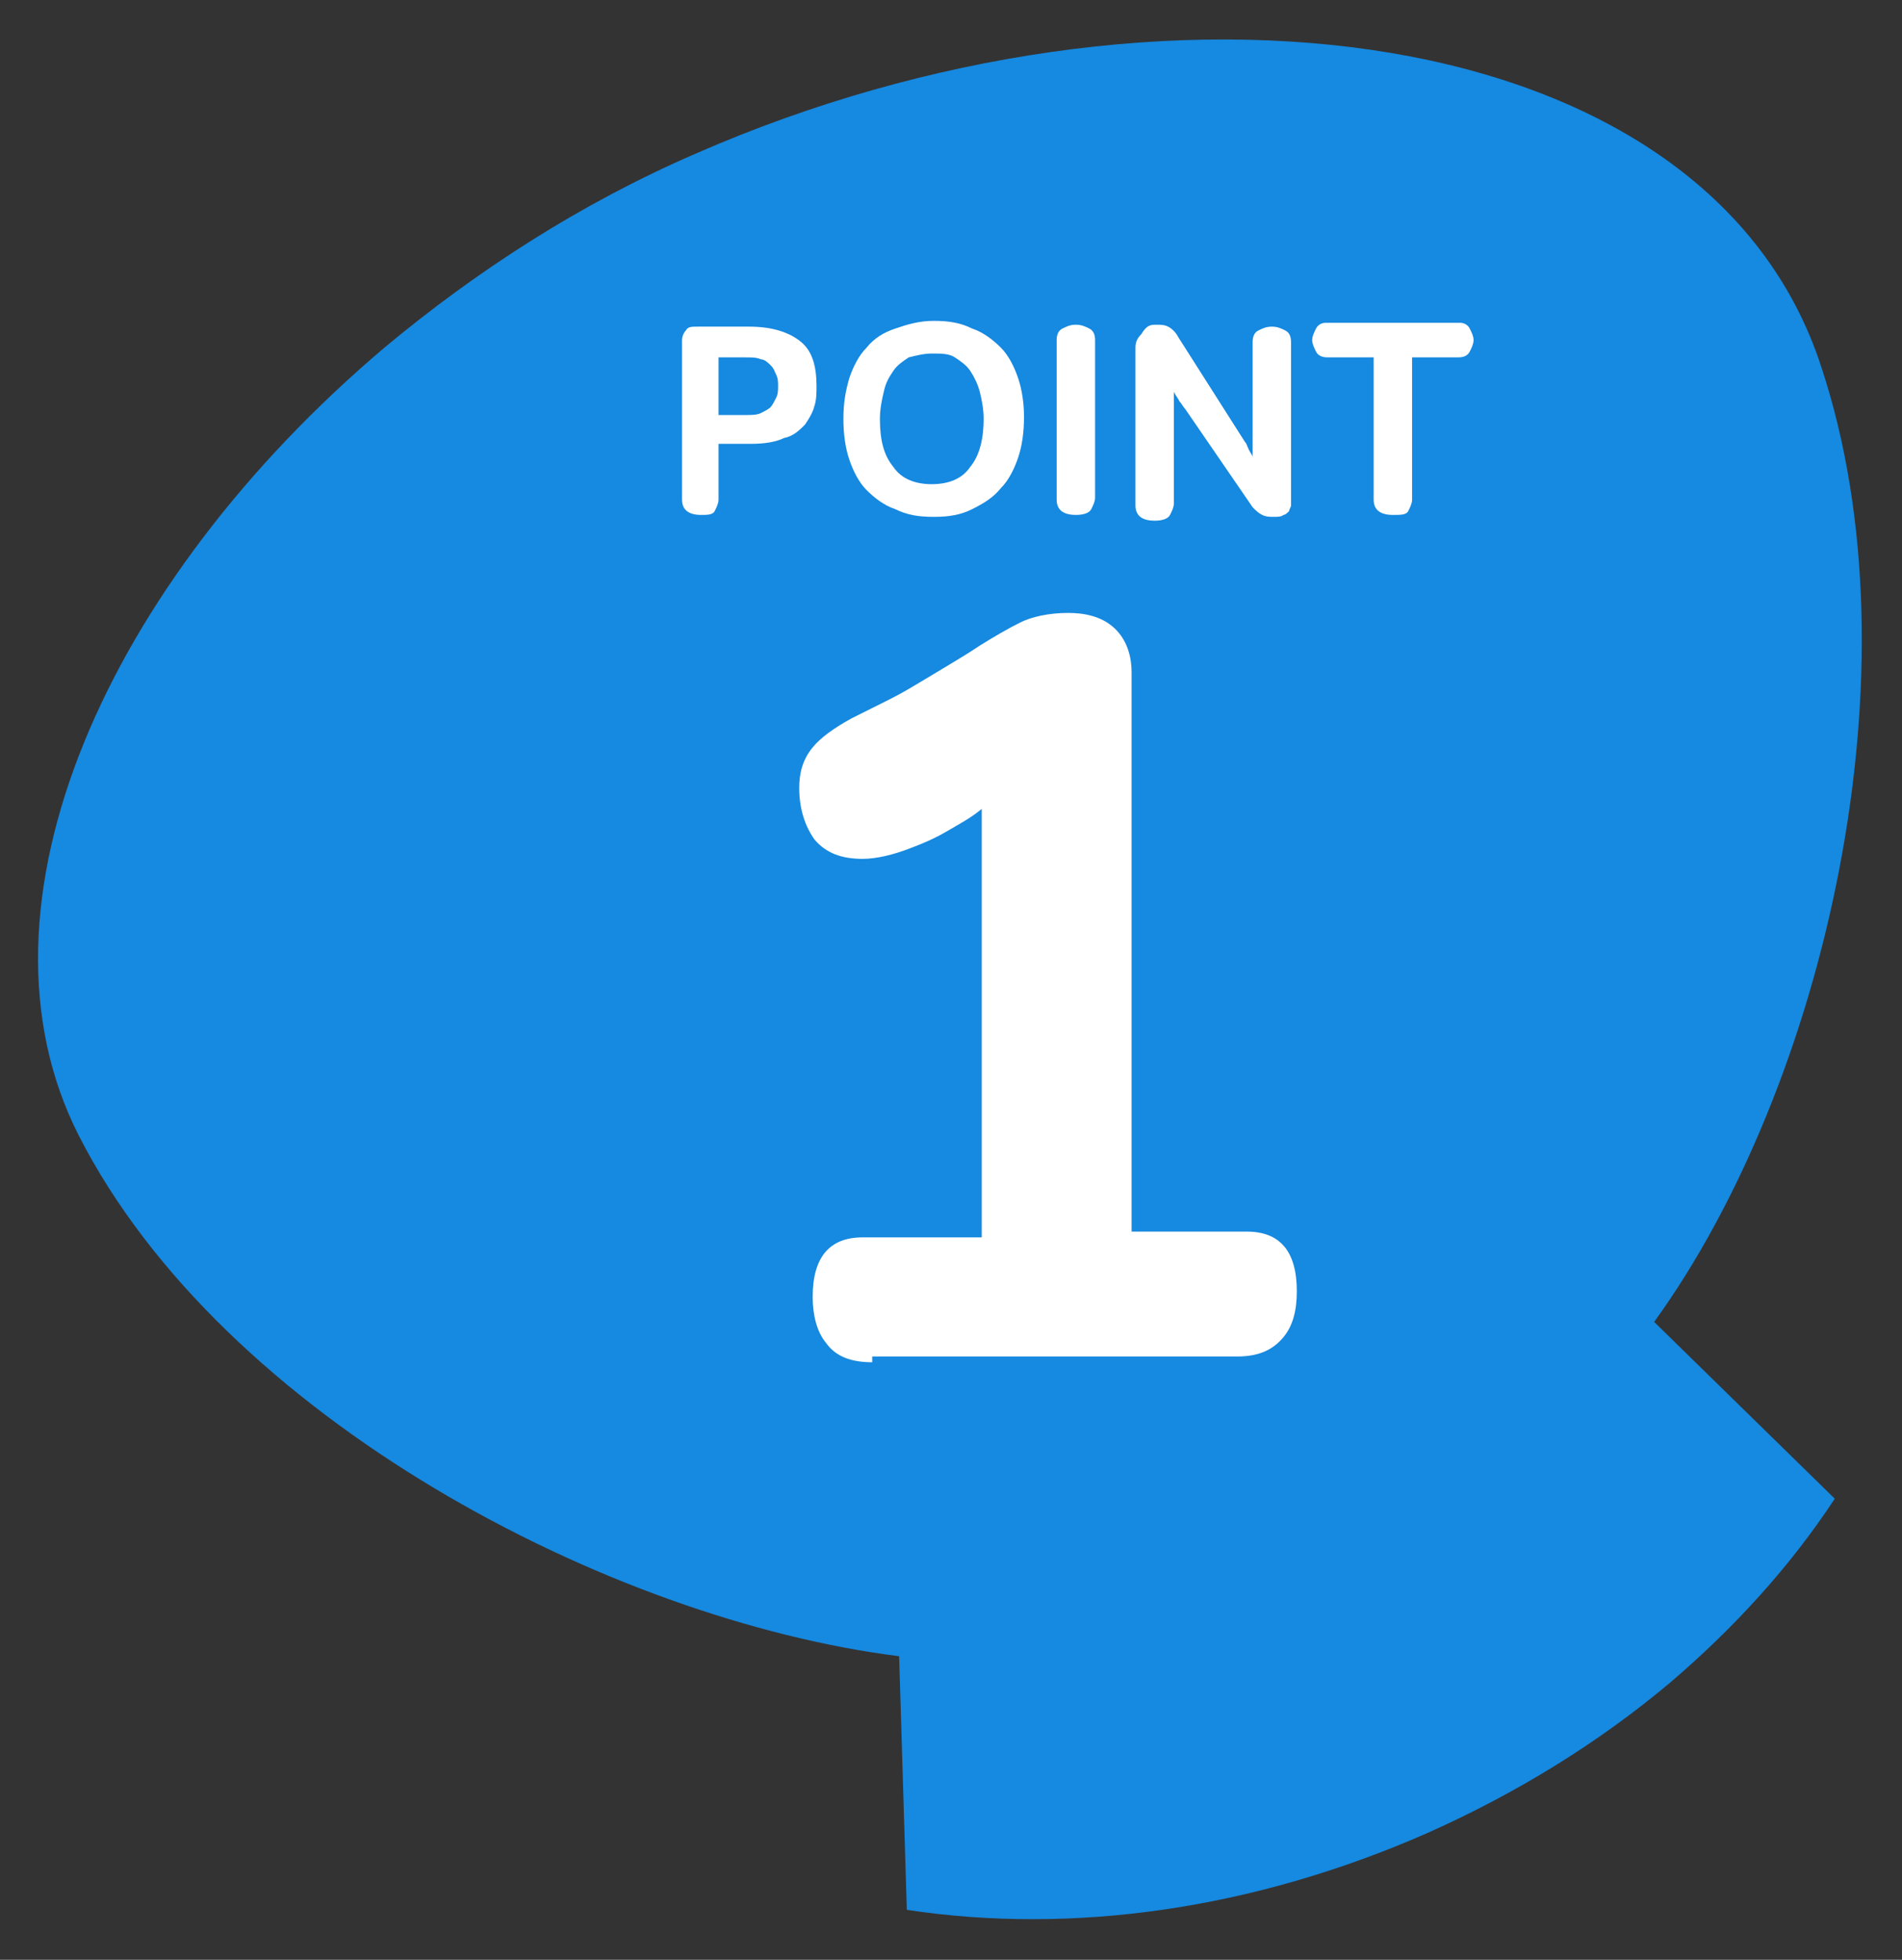 <?xml version="1.0" encoding="utf-8"?>
<!-- Generator: Adobe Illustrator 27.1.1, SVG Export Plug-In . SVG Version: 6.00 Build 0)  -->
<svg version="1.1" id="レイヤー_1" xmlns="http://www.w3.org/2000/svg" xmlns:xlink="http://www.w3.org/1999/xlink" x="0px"
	 y="0px" viewBox="0 0 99 102" style="enable-background:new 0 0 99 102;" xml:space="preserve">
<rect x="0" y="0" width="99" height="102" fill="#333333" stroke="none"/>
<style type="text/css">
	.st0{fill:#1689E0;}
	.st1{fill:#FFFFFF;}
</style>
<g>
	<path class="st0" d="M36.2,8c-6,2.6-11.4,6.1-16.2,10.1c-14.4,12.2-22,29-15.9,41c7.5,14.7,27.6,25.2,42.7,27.1l0.4,13.2
		c8.6,1.3,18,0,27.1-4c4.7-2.1,8.9-4.7,12.6-7.8c3.4-2.9,6.3-6.1,8.6-9.6l-9.4-9.2C95,56.5,100,34.8,94.8,19.1
		C88.9,0.9,60.4-2.6,36.2,8z"/>
	<g>
		<g>
			<path class="st1" d="M45.4,70.9c-1.1,0-1.9-0.3-2.4-1c-0.5-0.6-0.7-1.5-0.7-2.4c0-2.1,0.9-3.1,2.6-3.1h6.2V42.1
				c-0.6,0.5-1.2,0.8-1.7,1.1c-0.5,0.3-1.1,0.6-1.9,0.9c-1,0.4-1.9,0.6-2.6,0.6c-1.1,0-1.9-0.3-2.5-1c-0.5-0.7-0.8-1.6-0.8-2.7
				c0-0.8,0.2-1.5,0.7-2.1c0.4-0.5,1.1-1,2-1.5c0.8-0.4,1.4-0.7,2-1c0.6-0.3,1.1-0.6,1.6-0.9c0.5-0.3,1-0.6,1.5-0.9
				c0.5-0.3,1-0.6,1.6-1c0.8-0.5,1.5-0.9,2.1-1.2c0.6-0.3,1.5-0.5,2.5-0.5c0.9,0,1.7,0.2,2.3,0.7c0.6,0.5,1,1.3,1,2.4v29.1h6
				c1.7,0,2.6,1,2.6,3.1c0,1-0.2,1.8-0.7,2.4c-0.5,0.6-1.2,1-2.4,1H45.4z"/>
		</g>
	</g>
	<g>
		<g>
			<path class="st1" d="M42.5,20.1c0,0.3,0,0.7-0.1,1c-0.1,0.4-0.3,0.7-0.5,1c-0.3,0.3-0.6,0.6-1.1,0.7c-0.4,0.2-1,0.3-1.7,0.3h-1.7
				V26c0,0.2-0.1,0.4-0.2,0.6c-0.1,0.2-0.4,0.2-0.7,0.2c-0.7,0-1-0.3-1-0.8v-8.3c0-0.2,0.1-0.4,0.2-0.5C35.8,17,36,17,36.3,17H39
				c1.2,0,2.1,0.3,2.7,0.8C42.3,18.3,42.5,19.1,42.5,20.1z M40.5,20.1c0-0.2,0-0.4-0.1-0.6c-0.1-0.2-0.1-0.3-0.3-0.5
				c-0.1-0.1-0.3-0.3-0.5-0.3c-0.2-0.1-0.5-0.1-0.8-0.1h-1.4v3h1.4c0.3,0,0.6,0,0.8-0.1c0.2-0.1,0.4-0.2,0.5-0.3
				c0.1-0.1,0.2-0.3,0.3-0.5C40.5,20.5,40.5,20.3,40.5,20.1z"/>
			<path class="st1" d="M53.3,21.7c0,0.8-0.1,1.5-0.3,2.1c-0.2,0.6-0.5,1.2-0.9,1.6c-0.4,0.5-0.9,0.8-1.5,1.1s-1.2,0.4-2,0.4
				c-0.8,0-1.4-0.1-2-0.4c-0.6-0.2-1.1-0.6-1.5-1c-0.4-0.4-0.7-1-0.9-1.6c-0.2-0.6-0.3-1.3-0.3-2.1s0.1-1.4,0.3-2.1
				c0.2-0.6,0.5-1.2,0.9-1.6c0.4-0.5,0.9-0.8,1.5-1c0.6-0.2,1.2-0.4,2-0.4c0.8,0,1.4,0.1,2,0.4c0.6,0.2,1.1,0.6,1.5,1s0.7,1,0.9,1.6
				C53.2,20.3,53.3,21,53.3,21.7z M51.2,21.8c0-0.5-0.1-1-0.2-1.4c-0.1-0.4-0.3-0.8-0.5-1.1c-0.2-0.3-0.5-0.5-0.8-0.7
				c-0.3-0.2-0.7-0.2-1.2-0.2c-0.4,0-0.8,0.1-1.2,0.2c-0.3,0.2-0.6,0.4-0.8,0.7c-0.2,0.3-0.4,0.6-0.5,1.1c-0.1,0.4-0.2,0.9-0.2,1.4
				c0,1.1,0.2,1.9,0.7,2.5c0.4,0.6,1.1,0.9,2,0.9c0.9,0,1.6-0.3,2-0.9C51,23.7,51.2,22.8,51.2,21.8z"/>
			<path class="st1" d="M57,25.9c0,0.2-0.1,0.4-0.2,0.6c-0.1,0.2-0.4,0.3-0.8,0.3c-0.7,0-1-0.3-1-0.8v-8.3c0-0.3,0.1-0.5,0.3-0.6
				s0.4-0.2,0.7-0.2c0.3,0,0.5,0.1,0.7,0.2s0.3,0.3,0.3,0.6V25.9z"/>
			<path class="st1" d="M60.2,16.9c0.2,0,0.4,0,0.6,0.1c0.2,0.1,0.4,0.3,0.5,0.5l3.5,5.5c0.1,0.1,0.1,0.2,0.2,0.4
				c0.1,0.2,0.2,0.3,0.2,0.4c0-0.2,0-0.4,0-0.6s0-0.5,0-0.7v-4.7c0-0.3,0.1-0.5,0.3-0.6c0.2-0.1,0.4-0.2,0.7-0.2s0.5,0.1,0.7,0.2
				s0.3,0.3,0.3,0.6v8.2c0,0.1,0,0.2,0,0.3c0,0.1-0.1,0.2-0.1,0.3c-0.1,0.1-0.2,0.2-0.3,0.2c-0.1,0.1-0.3,0.1-0.5,0.1
				c-0.2,0-0.4,0-0.6-0.1c-0.2-0.1-0.3-0.2-0.5-0.4l-3.5-5.1c-0.1-0.1-0.2-0.3-0.3-0.4c-0.1-0.2-0.2-0.3-0.3-0.5c0,0.2,0,0.4,0,0.6
				c0,0.2,0,0.4,0,0.6v4.6c0,0.2-0.1,0.4-0.2,0.6c-0.1,0.2-0.4,0.3-0.8,0.3c-0.7,0-1-0.3-1-0.8v-8.2c0-0.3,0.1-0.5,0.3-0.7
				C59.7,16.9,59.9,16.9,60.2,16.9z"/>
			<path class="st1" d="M73.5,18.6V26c0,0.2-0.1,0.4-0.2,0.6s-0.4,0.2-0.8,0.2c-0.7,0-1-0.3-1-0.8v-7.4h-2.4c-0.3,0-0.5-0.1-0.6-0.3
				c-0.1-0.2-0.2-0.4-0.2-0.6c0-0.2,0.1-0.4,0.2-0.6s0.3-0.3,0.5-0.3H76c0.2,0,0.4,0.1,0.5,0.3c0.1,0.2,0.2,0.4,0.2,0.6
				c0,0.2-0.1,0.4-0.2,0.6c-0.1,0.2-0.3,0.3-0.6,0.3H73.5z"/>
		</g>
	</g>
</g>
</svg>
